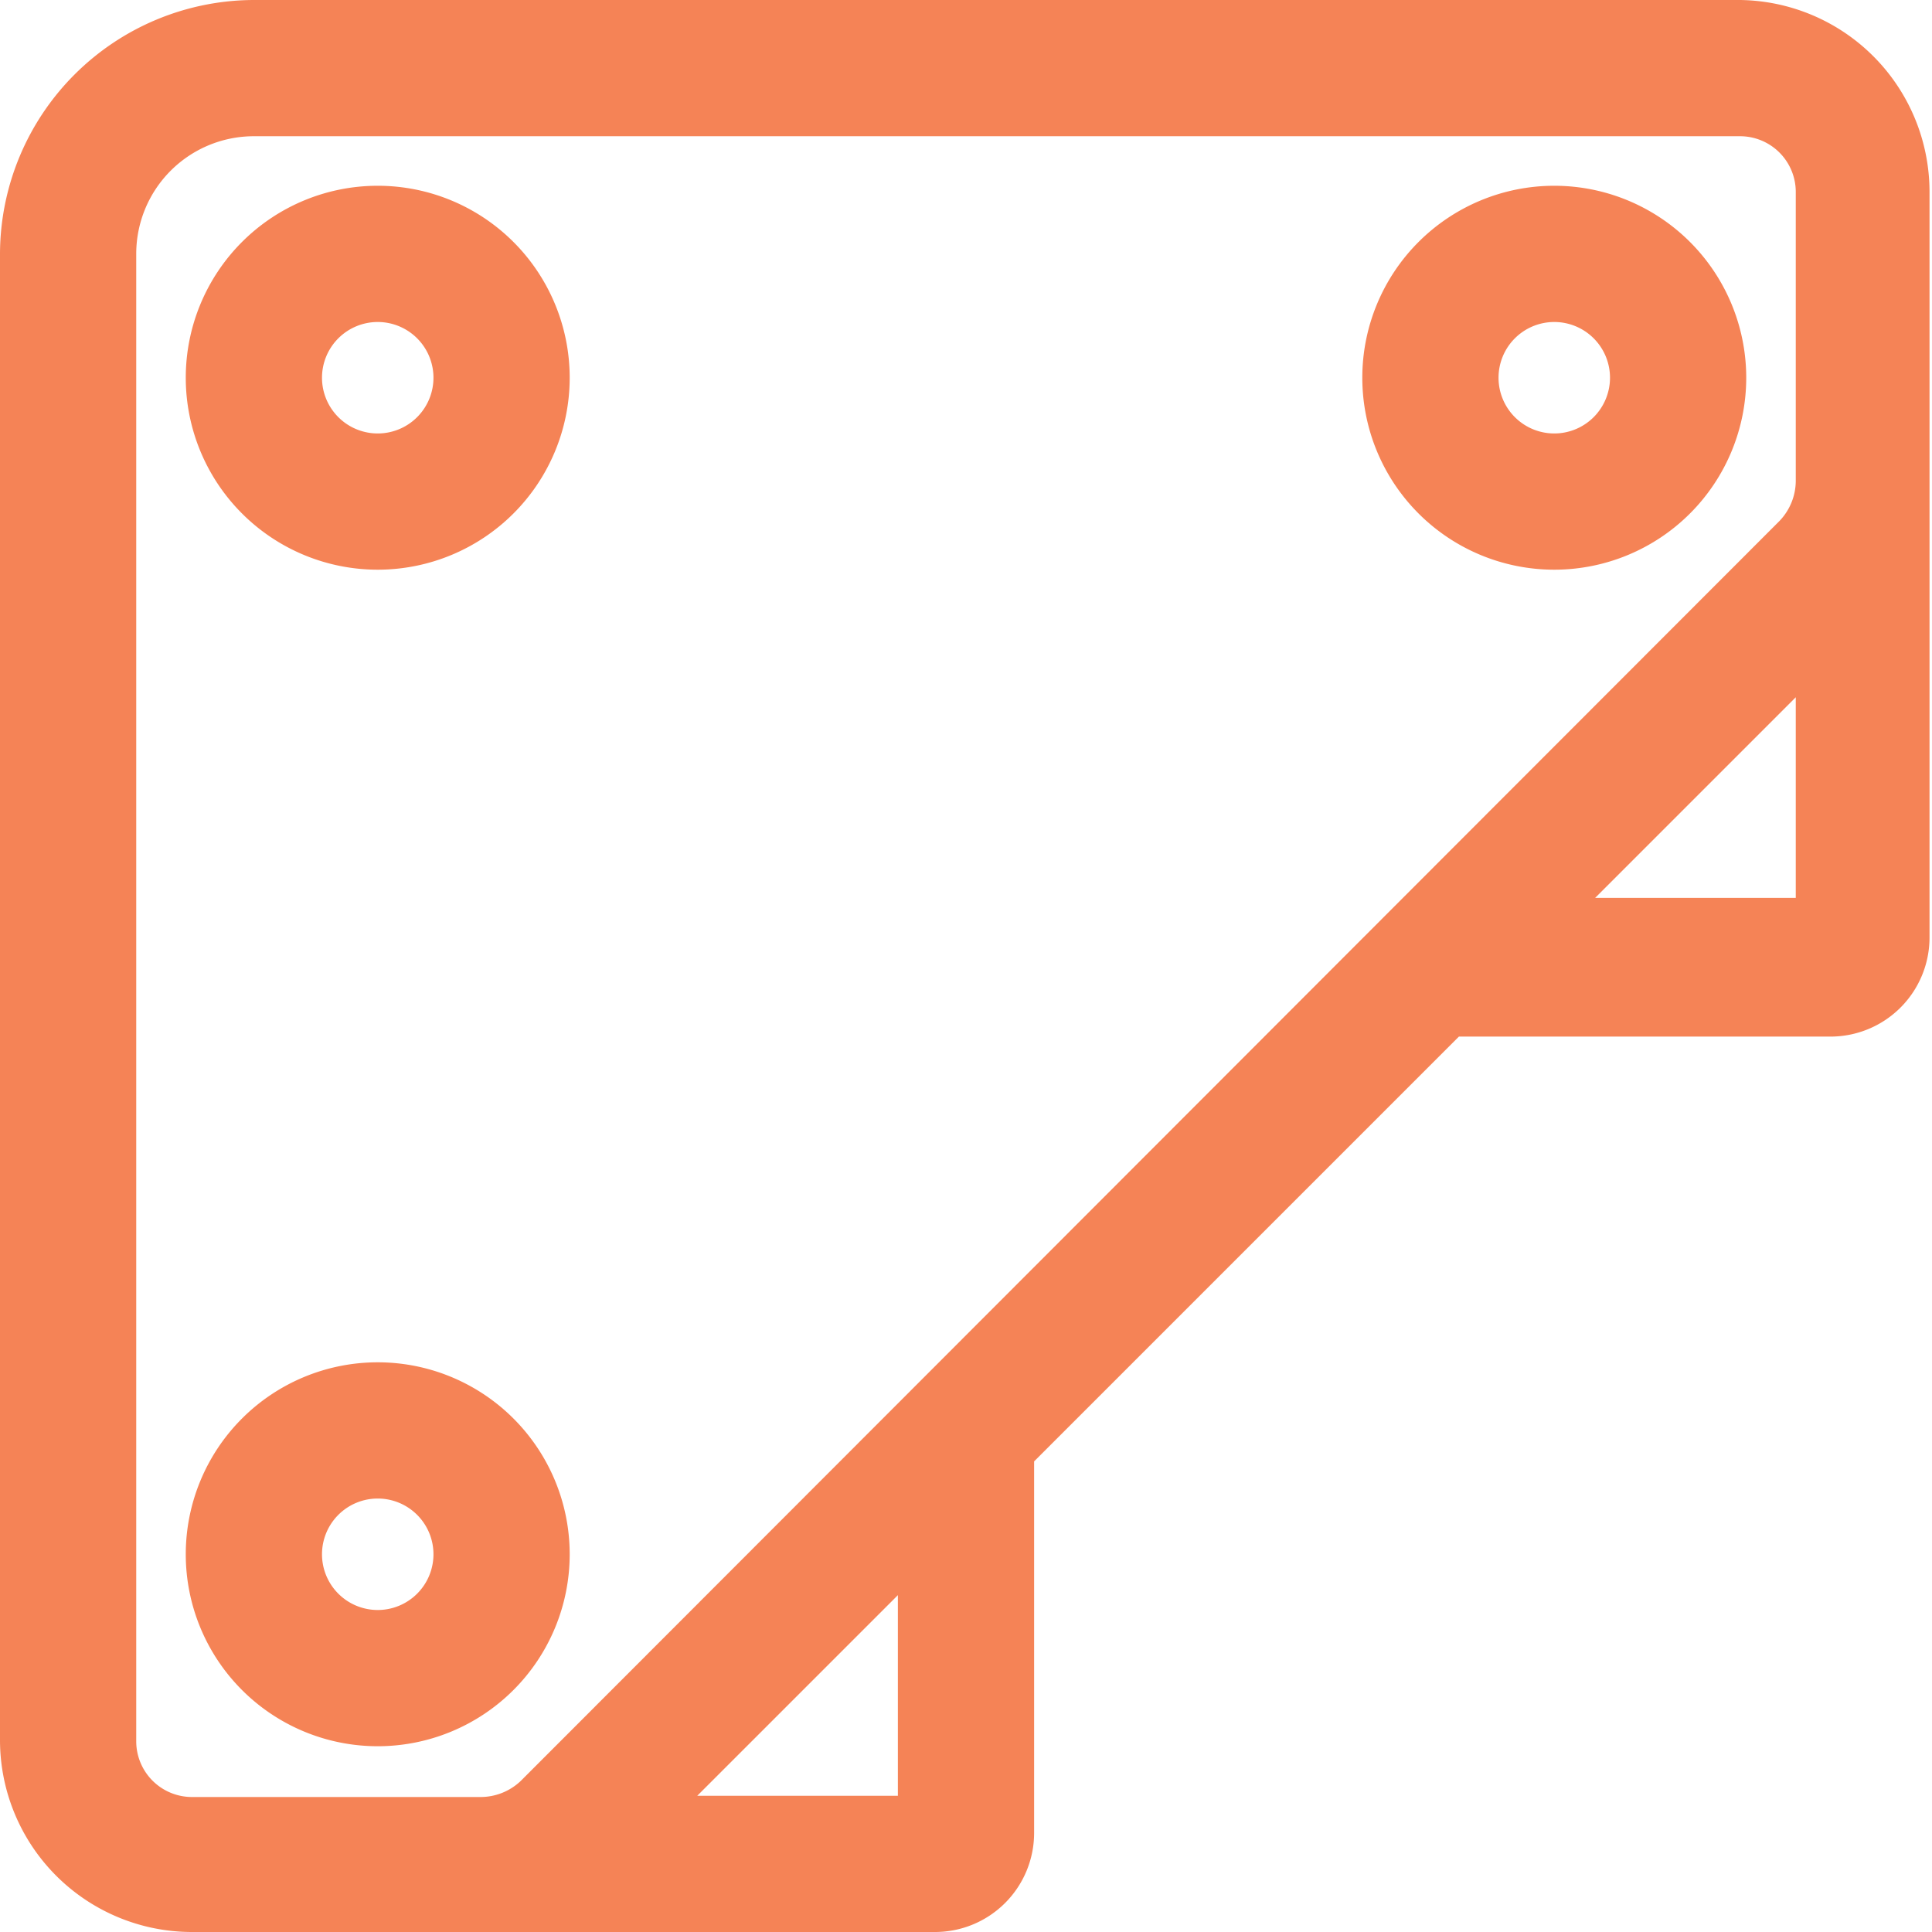<svg xmlns="http://www.w3.org/2000/svg" viewBox="0 0 31.2 31.2"><defs><style>.cls-1{fill:#f58356;}</style></defs><title>3</title><g id="Слой_2" data-name="Слой 2"><g id="Слой_1-2" data-name="Слой 1"><path class="cls-1" d="M28.1,0H4.1A4.11,4.11,0,0,0,0,4.1v24a3.1,3.1,0,0,0,3.1,3.1h12a1.6,1.6,0,0,0,1.6-1.6v-6l6.86-6.86h6a1.6,1.6,0,0,0,1.6-1.6V3.1A3.1,3.1,0,0,0,28.1,0ZM29,11.26V14.5H25.76ZM14.5,25.76V29H11.26Zm-6.09,3a.94.94,0,0,1-.64.26H3.1a.9.9,0,0,1-.9-.9V4.1A1.9,1.9,0,0,1,4.1,2.2h24a.9.9,0,0,1,.9.9V7.77a.94.94,0,0,1-.26.64Z"/><path class="cls-1" d="M6.1,3A3.1,3.1,0,1,0,9.2,6.1,3.1,3.1,0,0,0,6.1,3Zm0,2.2a.9.9,0,1,1-.9.9A.9.9,0,0,1,6.1,5.2Z"/><path class="cls-1" d="M6.1,22a3.1,3.1,0,1,0,3.1,3.1A3.1,3.1,0,0,0,6.1,22Zm0,2.2a.9.9,0,1,1-.9.9A.9.9,0,0,1,6.1,24.2Z"/><path class="cls-1" d="M25.1,3a3.1,3.1,0,1,0,3.1,3.1A3.1,3.1,0,0,0,25.1,3Zm0,2.2a.9.9,0,1,1-.9.9A.9.9,0,0,1,25.1,5.2Z"/></g></g></svg>